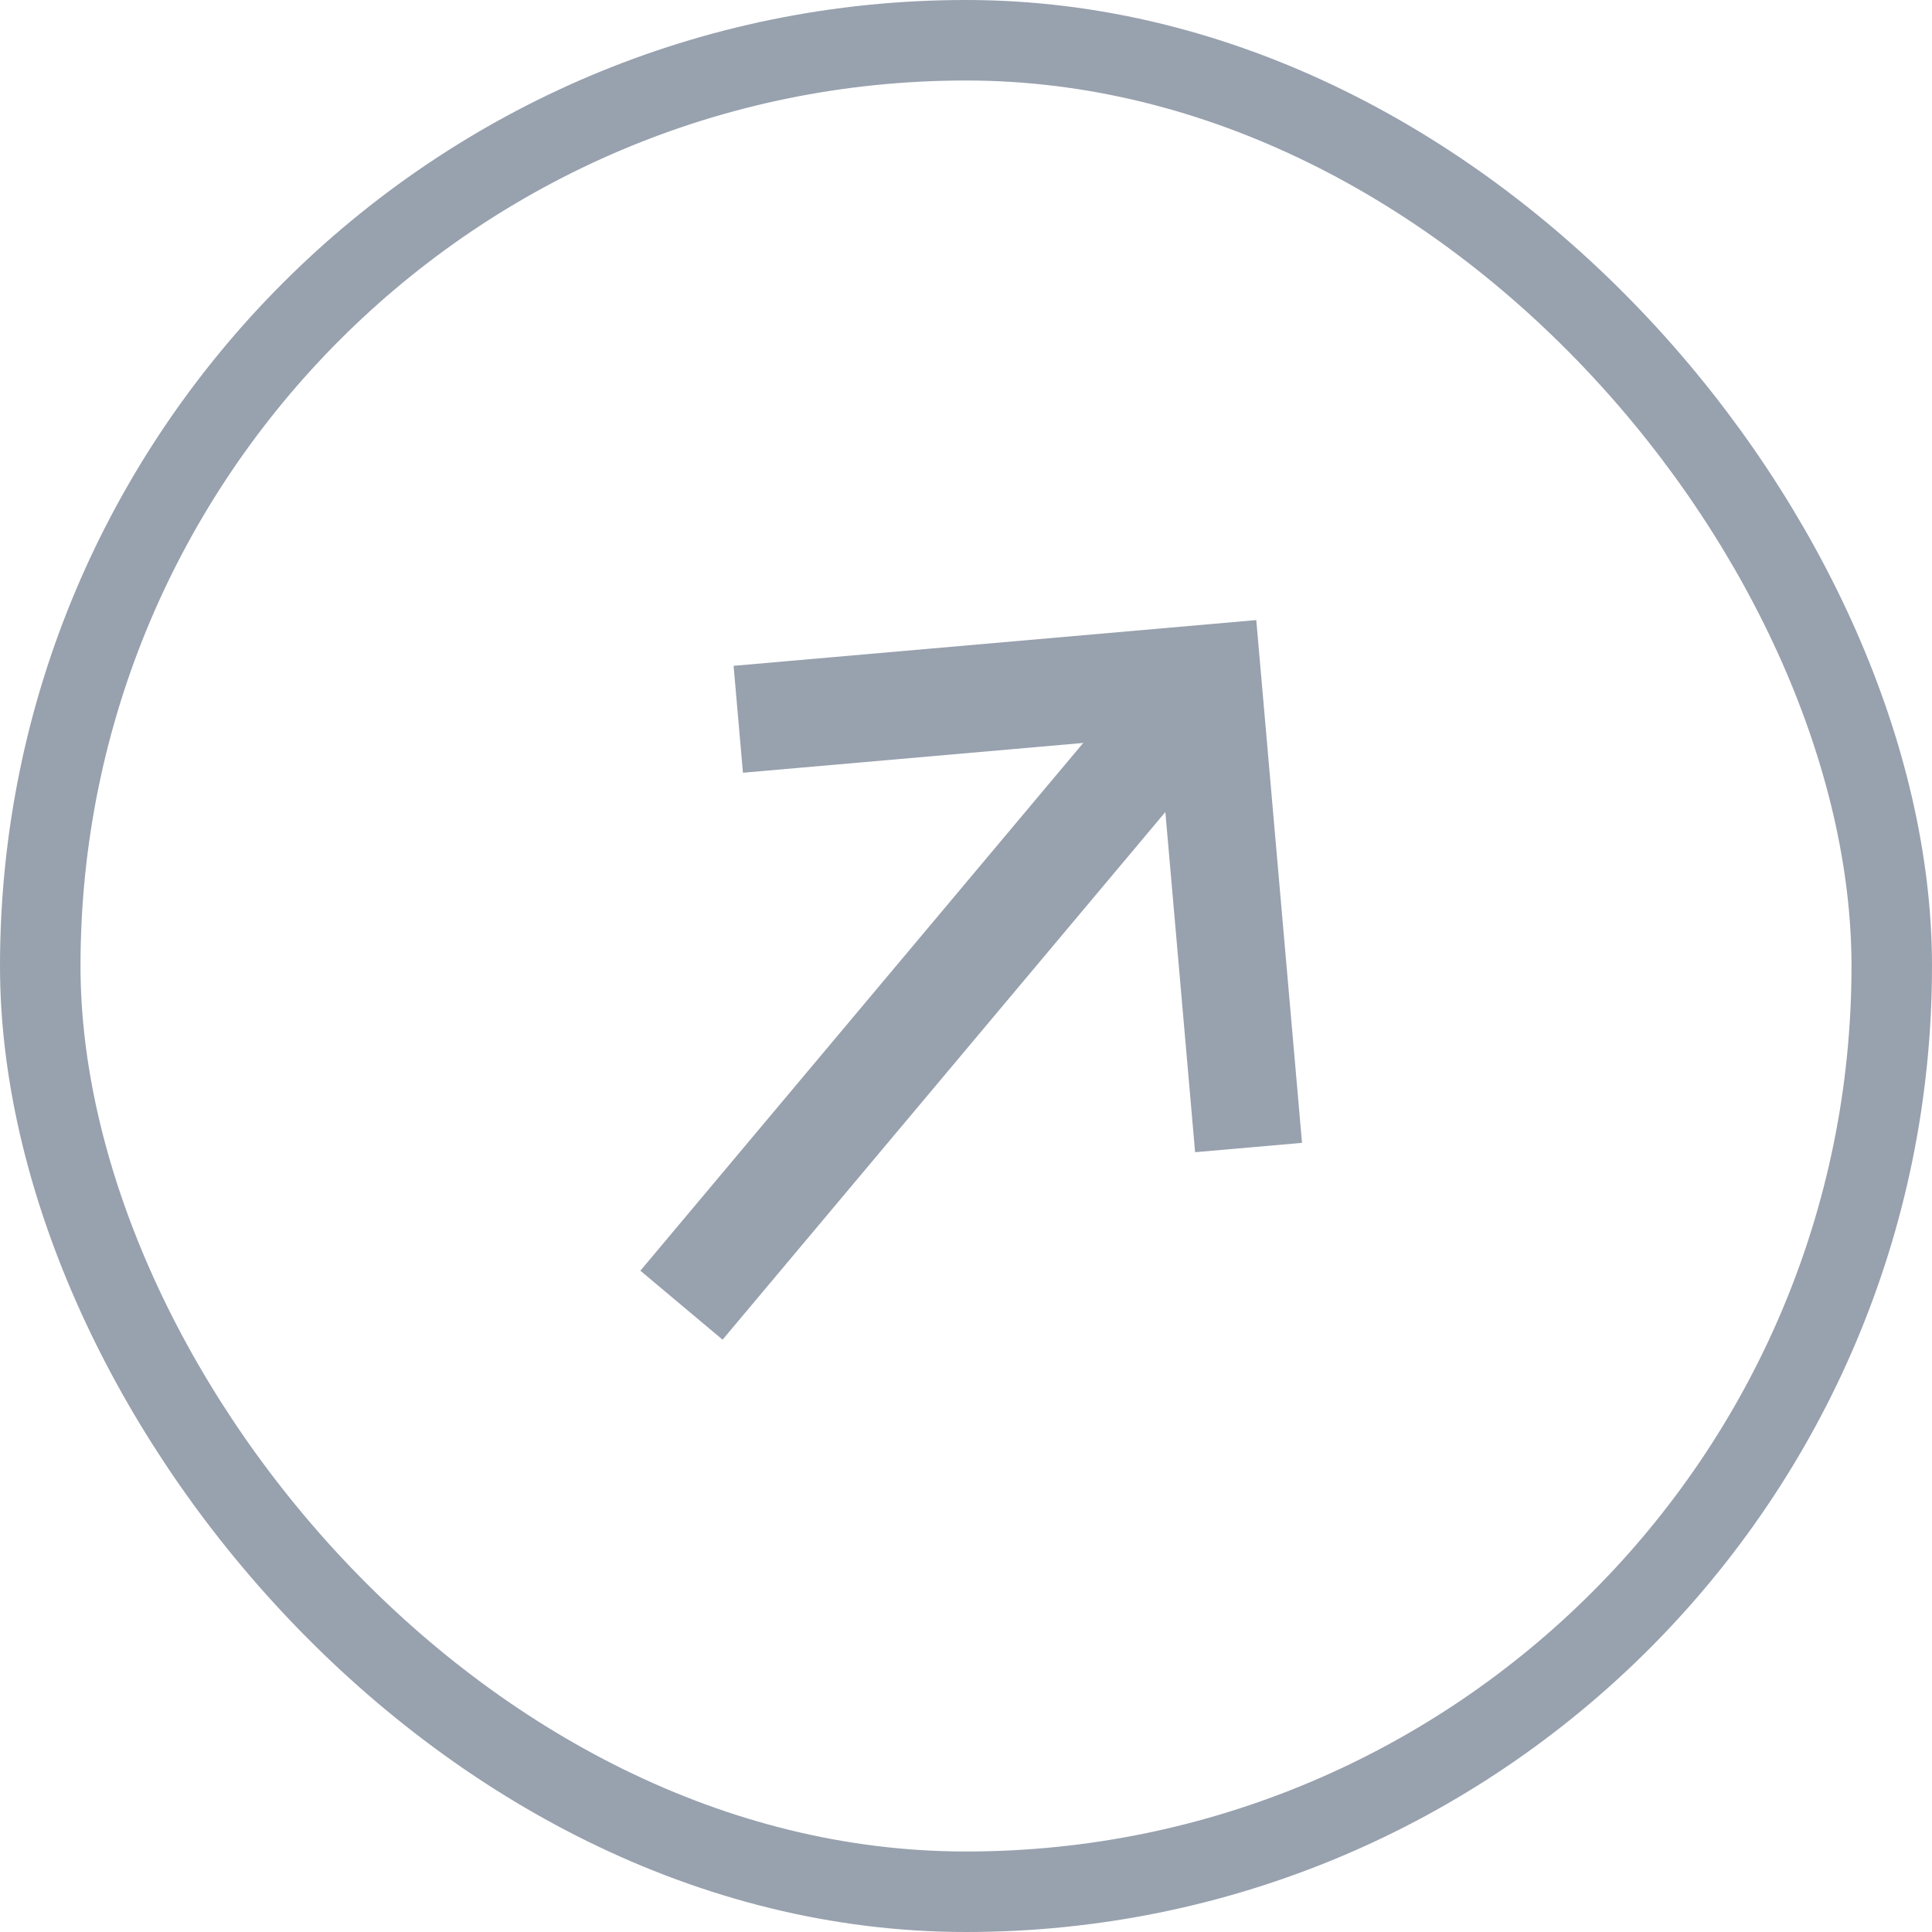 <svg xmlns="http://www.w3.org/2000/svg" width="24" height="24" viewBox="0 0 24 24" fill="none"><g clip-path="url(#clip0_9654_4089)"><path d="M15.452 13.591L15 8.425L9.835 8.877M14.465 9.064L8.894 15.703" stroke="#98A1AE" stroke-width="1.333" stroke-linecap="square"></path></g><rect x="0.5" y="0.5" width="23" height="23" rx="11.5" stroke="#98A1AE"></rect><defs><clipPath id="clip0_9654_4089"><rect width="24" height="24" rx="12" fill="white"></rect></clipPath></defs></svg>